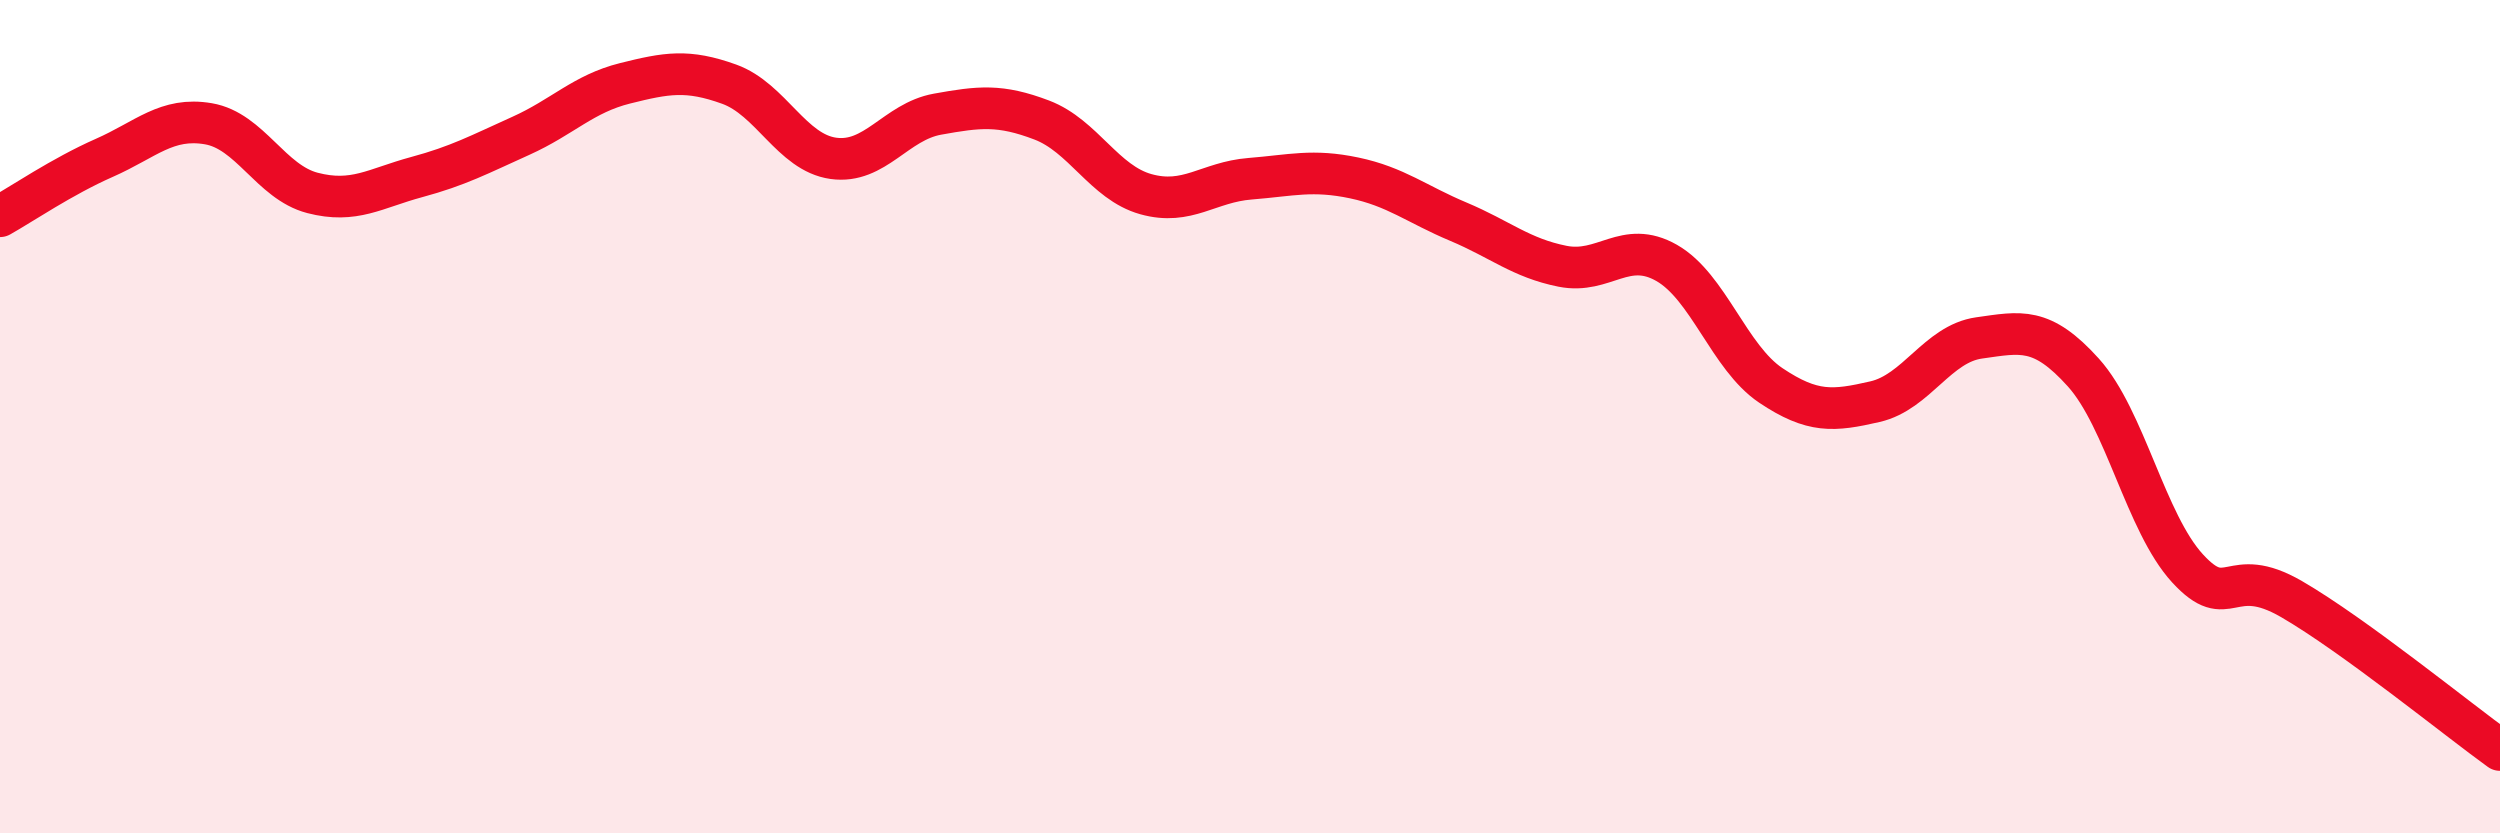 
    <svg width="60" height="20" viewBox="0 0 60 20" xmlns="http://www.w3.org/2000/svg">
      <path
        d="M 0,5.19 C 0.5,4.91 1.5,4.23 2.5,3.79 C 3.5,3.35 4,2.8 5,2.97 C 6,3.14 6.5,4.37 7.5,4.63 C 8.5,4.89 9,4.52 10,4.25 C 11,3.98 11.5,3.71 12.5,3.26 C 13.5,2.81 14,2.25 15,2 C 16,1.75 16.5,1.66 17.5,2.02 C 18.5,2.38 19,3.66 20,3.8 C 21,3.94 21.5,2.92 22.5,2.74 C 23.5,2.56 24,2.5 25,2.88 C 26,3.26 26.5,4.38 27.5,4.66 C 28.5,4.94 29,4.37 30,4.29 C 31,4.21 31.5,4.06 32.5,4.27 C 33.5,4.48 34,4.9 35,5.32 C 36,5.74 36.5,6.19 37.5,6.39 C 38.5,6.59 39,5.74 40,6.31 C 41,6.88 41.5,8.58 42.5,9.25 C 43.5,9.92 44,9.87 45,9.64 C 46,9.41 46.5,8.25 47.5,8.11 C 48.5,7.97 49,7.83 50,8.94 C 51,10.05 51.5,12.55 52.5,13.64 C 53.5,14.73 53.5,13.51 55,14.38 C 56.5,15.25 59,17.28 60,18L60 20L0 20Z"
        fill="#EB0A25"
        opacity="0.1"
        stroke-linecap="round"
        stroke-linejoin="round"
      />
      <path
        d="M 0,5.19 C 0.5,4.91 1.5,4.23 2.5,3.79 C 3.5,3.35 4,2.8 5,2.97 C 6,3.14 6.5,4.37 7.5,4.63 C 8.5,4.89 9,4.52 10,4.25 C 11,3.98 11.5,3.71 12.5,3.26 C 13.5,2.81 14,2.25 15,2 C 16,1.75 16.5,1.66 17.5,2.02 C 18.5,2.38 19,3.66 20,3.8 C 21,3.94 21.5,2.92 22.5,2.74 C 23.5,2.56 24,2.5 25,2.88 C 26,3.26 26.5,4.38 27.5,4.66 C 28.5,4.94 29,4.37 30,4.29 C 31,4.21 31.5,4.06 32.5,4.27 C 33.5,4.48 34,4.9 35,5.32 C 36,5.74 36.5,6.19 37.5,6.39 C 38.5,6.59 39,5.74 40,6.31 C 41,6.88 41.5,8.58 42.5,9.25 C 43.5,9.92 44,9.87 45,9.64 C 46,9.41 46.5,8.25 47.5,8.11 C 48.5,7.97 49,7.83 50,8.94 C 51,10.05 51.5,12.55 52.5,13.64 C 53.5,14.73 53.5,13.51 55,14.38 C 56.5,15.25 59,17.28 60,18"
        stroke="#EB0A25"
        stroke-width="1"
        fill="none"
        stroke-linecap="round"
        stroke-linejoin="round"
      />
    </svg>
  